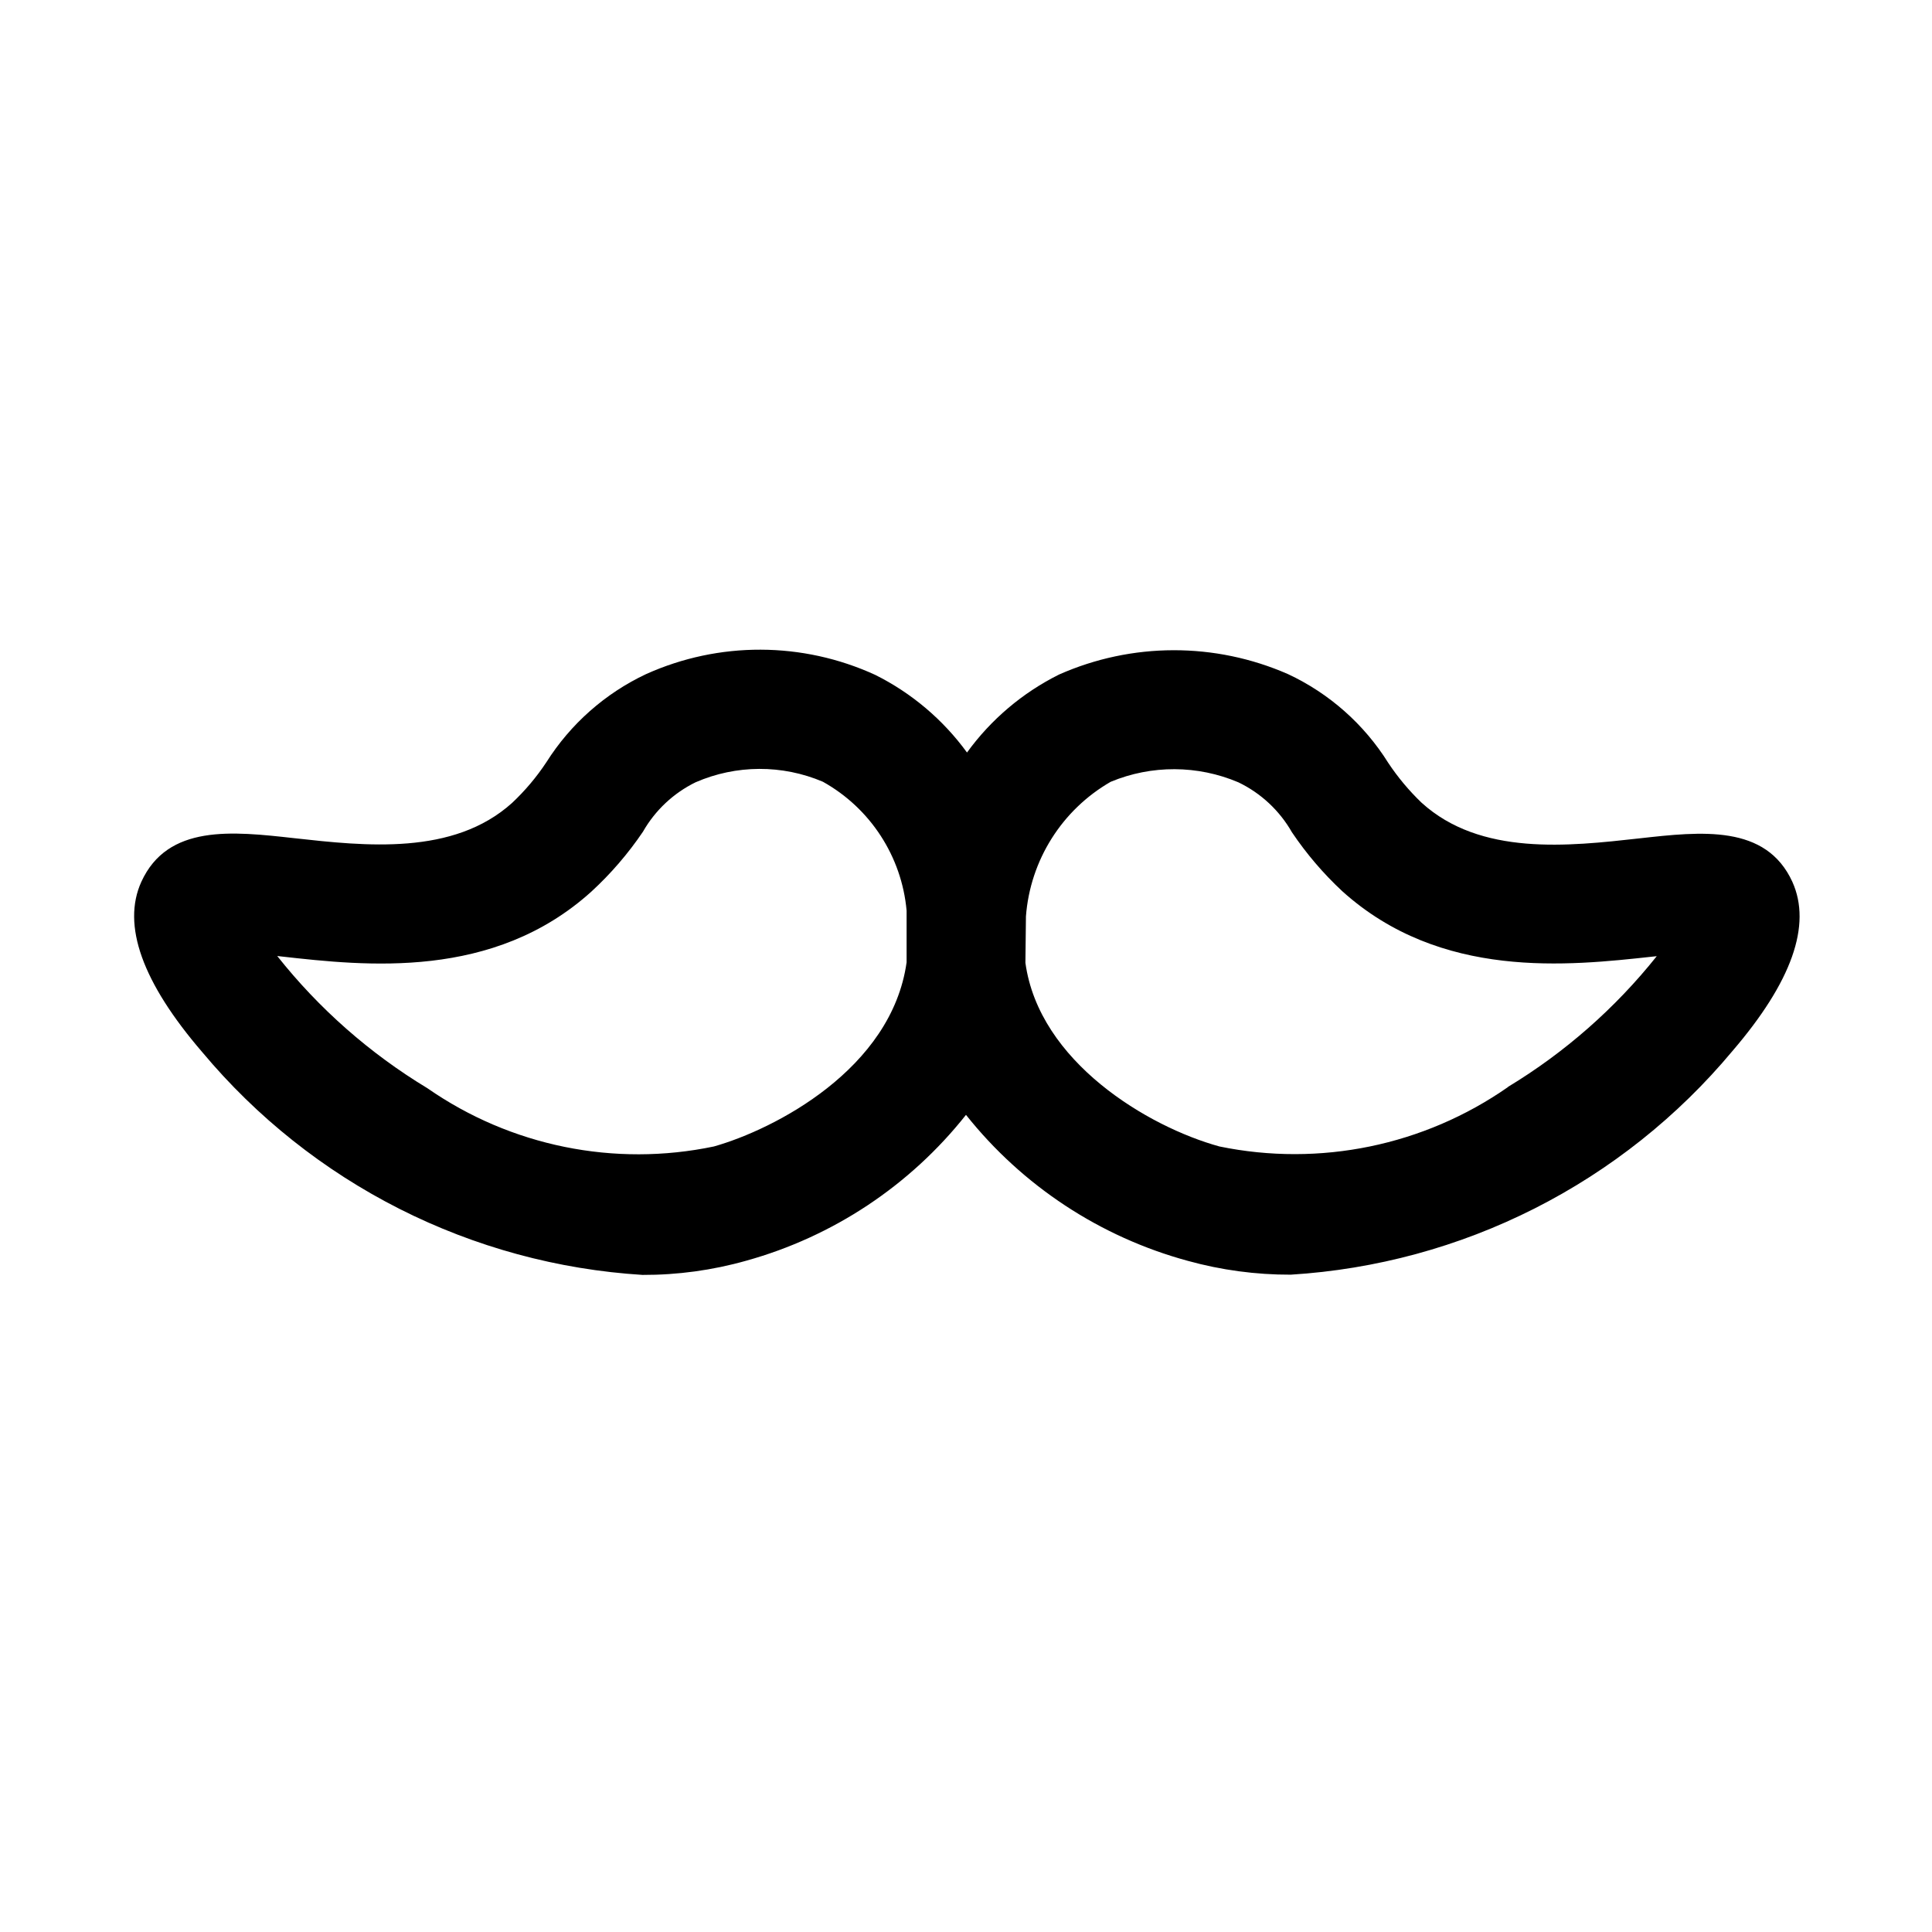 <?xml version="1.0" encoding="UTF-8"?>
<!-- Uploaded to: SVG Repo, www.svgrepo.com, Generator: SVG Repo Mixer Tools -->
<svg fill="#000000" width="800px" height="800px" version="1.1" viewBox="144 144 512 512" xmlns="http://www.w3.org/2000/svg">
 <path d="m619 377.7c-6.992-15.258-24.059-13.367-40.539-11.523-18.766 2.094-42.117 4.723-57.719-9.445h-0.004c-3.328-3.191-6.297-6.738-8.848-10.582-6.398-10.23-15.625-18.395-26.559-23.504-19.352-8.484-41.379-8.438-60.695 0.125-9.668 4.824-18.027 11.91-24.371 20.656-6.34-8.711-14.684-15.77-24.324-20.578-19.273-8.836-41.426-8.902-60.758-0.188-10.828 5.106-19.973 13.195-26.371 23.316-2.602 3.941-5.656 7.566-9.098 10.801-15.57 14.043-38.934 11.43-57.703 9.352-16.5-1.844-33.566-3.731-40.559 11.57-5.195 11.461 0.25 26.672 16.184 45.168l0.004 0.004c14.414 17.238 32.191 31.355 52.242 41.5 20.055 10.141 41.961 16.094 64.391 17.492 9.293 0.031 18.543-1.234 27.488-3.762 23.016-6.391 43.41-19.926 58.238-38.652 14.969 18.824 35.562 32.375 58.77 38.684 8.891 2.461 18.078 3.695 27.301 3.668 22.512-1.391 44.504-7.359 64.625-17.547 20.125-10.188 37.957-24.379 52.402-41.699 15.742-18.324 21.082-33.391 15.902-44.855zm-285.8 70.125c-26.363 5.519-53.836-0.066-75.949-15.445-15.246-9.207-28.723-21.07-39.785-35.031l1.07 0.125c22.387 2.504 56.191 6.297 82.184-17.191 5.156-4.738 9.742-10.066 13.668-15.867 3.231-5.668 8.09-10.23 13.949-13.102 10.75-4.676 22.949-4.731 33.738-0.141 12.582 7.019 20.887 19.801 22.184 34.148v13.699c-3.953 28.289-35.016 44.27-51.059 48.805zm210.43-15.742h0.004c-22.25 15.523-49.898 21.215-76.469 15.742-18.895-5.195-47.816-22.402-51.422-48.68l0.141-12.297c1.125-14.867 9.527-28.219 22.453-35.66 10.848-4.508 23.055-4.457 33.863 0.141 5.957 2.871 10.898 7.484 14.172 13.227 3.84 5.703 8.32 10.945 13.352 15.633 26.105 23.523 59.922 19.758 82.277 17.32l1.055-0.109c-10.992 13.781-24.34 25.508-39.422 34.637z"/>
</svg>